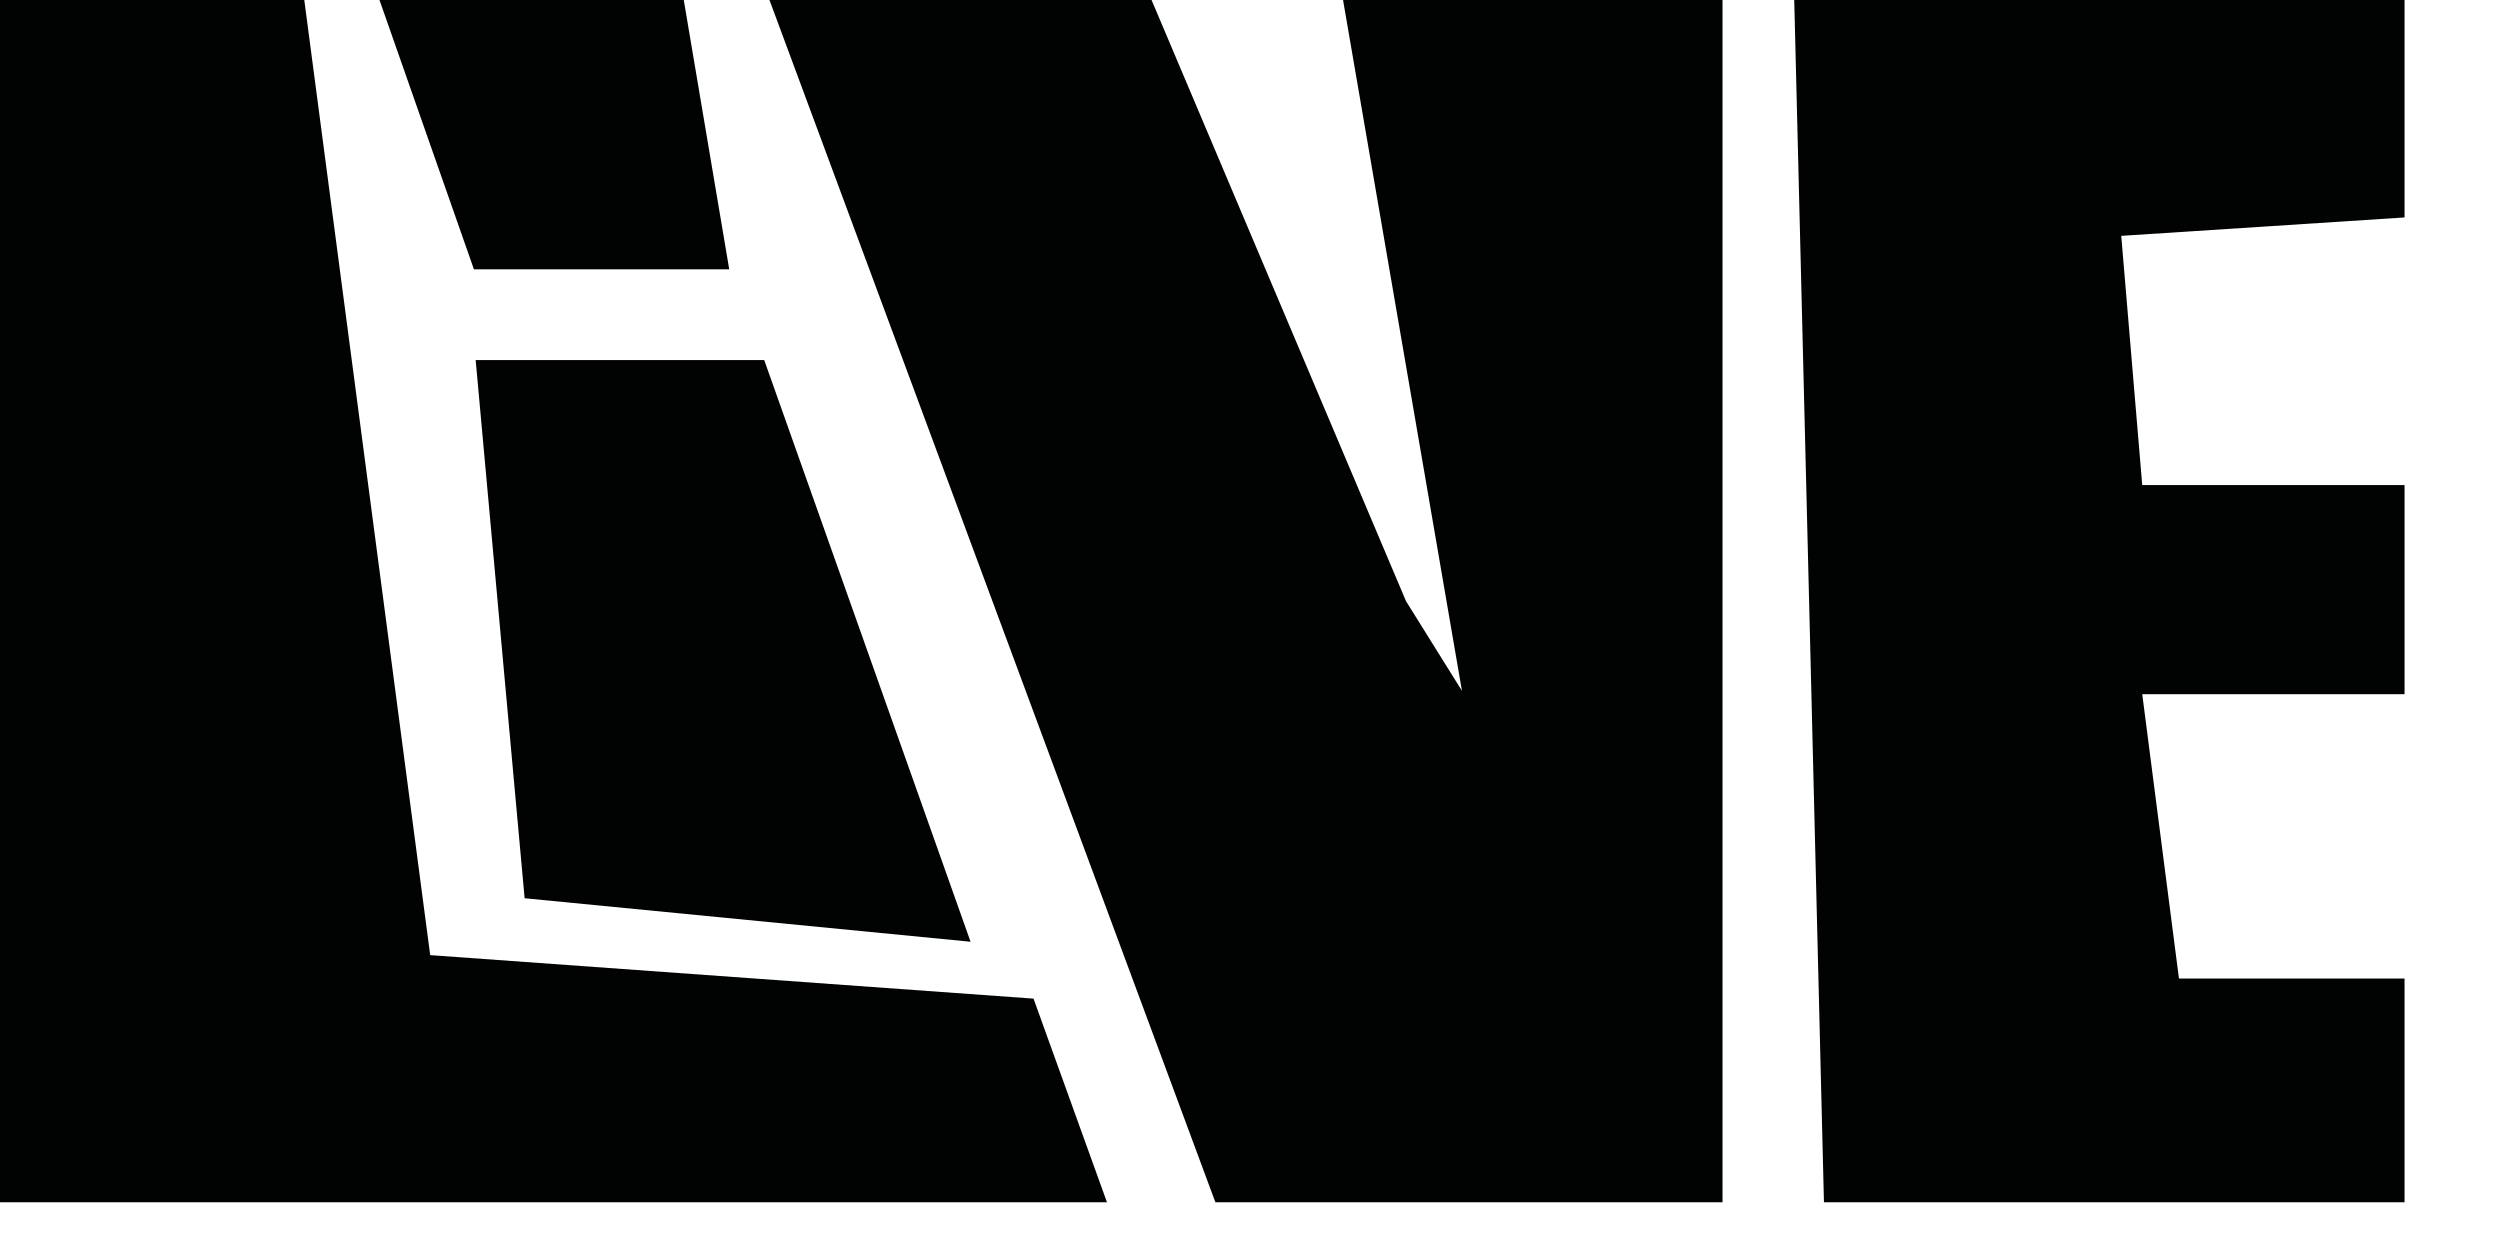 <?xml version="1.0" encoding="utf-8"?>
<!-- Generator: Adobe Illustrator 16.0.0, SVG Export Plug-In . SVG Version: 6.00 Build 0)  -->
<!DOCTYPE svg PUBLIC "-//W3C//DTD SVG 1.1//EN" "http://www.w3.org/Graphics/SVG/1.1/DTD/svg11.dtd">
<svg version="1.1" id="Layer_1" xmlns="http://www.w3.org/2000/svg" xmlns:xlink="http://www.w3.org/1999/xlink" x="0px" y="0px"
	 width="1198px" height="600px" viewBox="0 0 1198 600" enable-background="new 0 0 1198 600" xml:space="preserve">
<g>
	<path fill="#010202" d="M206.148,457.697L145.812,0H0v576.129h530.457l-35.195-97.59L206.148,457.697z M227.1,129.054h122.349
		L327.66,0H181.848L227.1,129.054z M465.094,451.283L366.21,172.539H227.937l23.466,257.904L465.094,451.283z M582.414,576.129
		h243.023V0h-181.85l56.984,331.049l-26.814-42.982L551.826,0H368.725L582.414,576.129z M874.041,576.129h278.221V468.92h-108.105
		l-17.598-136.268h125.703V232.455h-125.703l-10.057-119.434l135.76-8.82V0H859.795L874.041,576.129z"/>
</g>
</svg>
